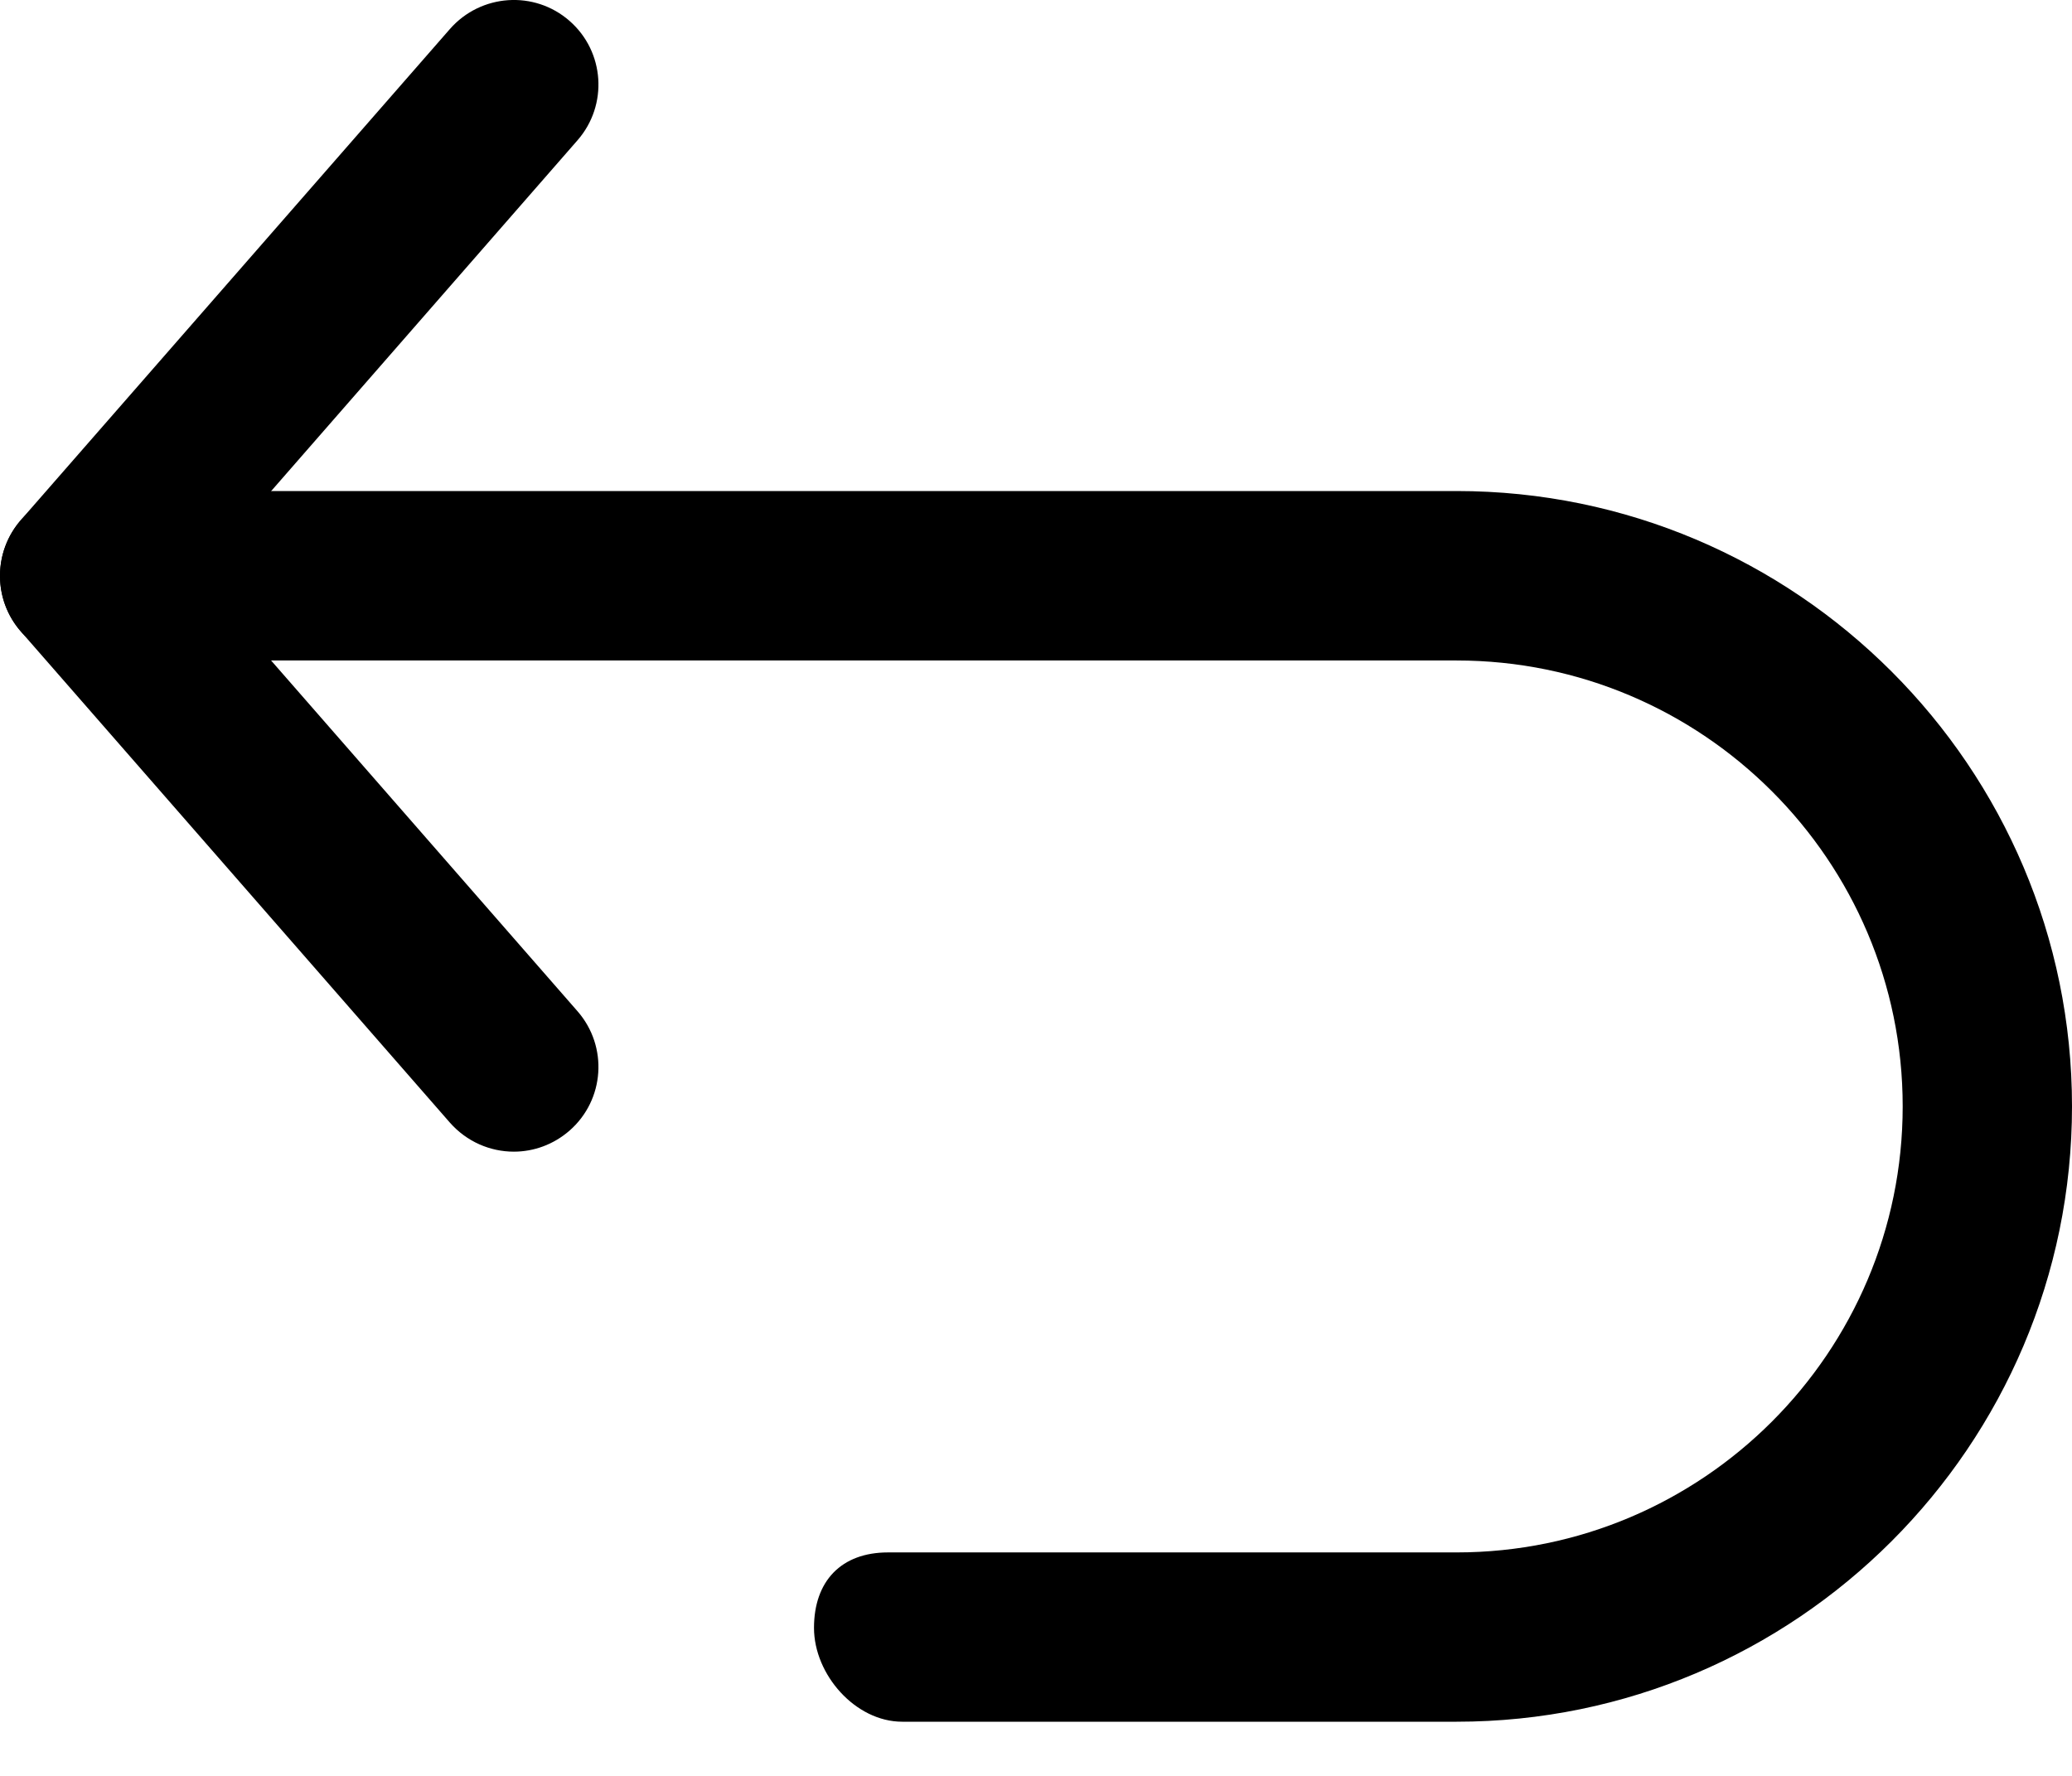 <svg width="14" height="12" viewBox="0 0 14 12" fill="none" xmlns="http://www.w3.org/2000/svg">
<path d="M3.902 6.833L1.332 3.891L3.902 0.948C4.11 0.71 4.086 0.349 3.848 0.141C3.61 -0.067 3.249 -0.042 3.04 0.196L0.141 3.514C-0.047 3.73 -0.047 4.052 0.141 4.267L3.04 7.586C3.154 7.715 3.312 7.782 3.472 7.782C3.605 7.782 3.739 7.735 3.848 7.64C4.086 7.432 4.11 7.071 3.902 6.833Z" fill="black"/>
<path d="M9.842 3.318H0.572C0.256 3.318 0 3.575 0 3.891C0 4.207 0.256 4.463 0.572 4.463H9.842C11.504 4.463 12.856 5.815 12.856 7.476C12.856 9.138 11.504 10.49 9.842 10.49H6C5.684 10.49 5.5 10.684 5.5 11C5.5 11.316 5.78 11.634 6.096 11.634H9.842C12.134 11.634 14 9.769 14 7.476C14 5.184 12.135 3.318 9.842 3.318Z" fill="black"/>
</svg>

